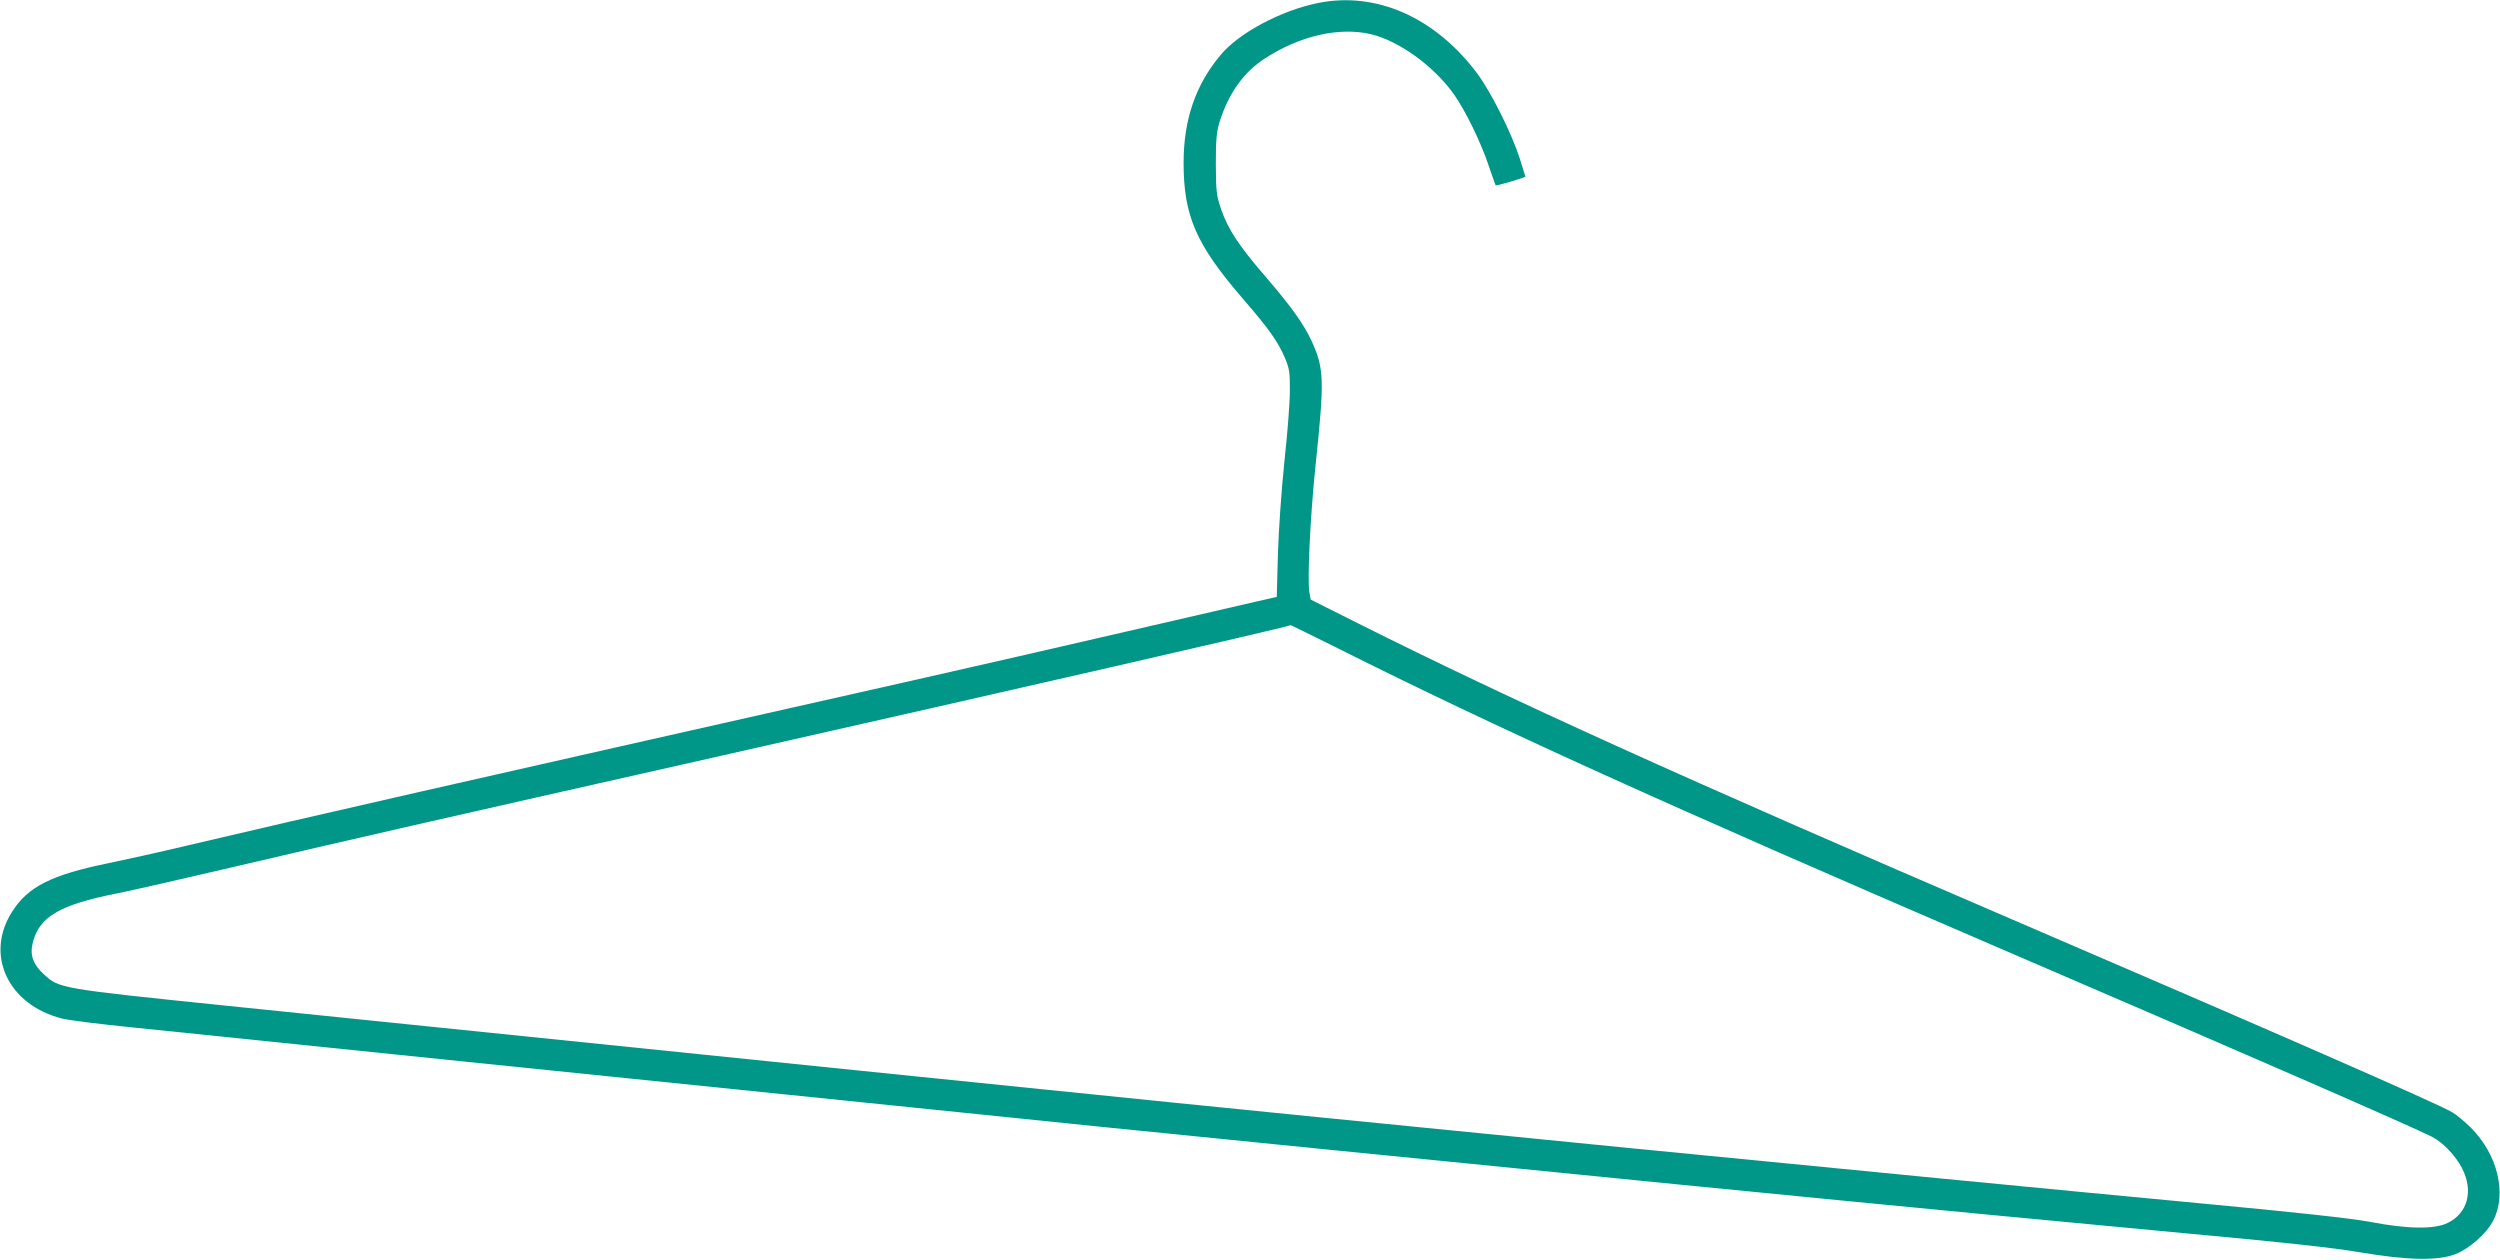 <?xml version="1.0" standalone="no"?>
<!DOCTYPE svg PUBLIC "-//W3C//DTD SVG 20010904//EN"
 "http://www.w3.org/TR/2001/REC-SVG-20010904/DTD/svg10.dtd">
<svg version="1.0" xmlns="http://www.w3.org/2000/svg"
 width="1280pt" height="645pt" viewBox="0 0 1280 645"
 preserveAspectRatio="xMidYMid meet">
<g transform="translate(0,645) scale(0.1,-0.1)"
fill="#009688" stroke="none">
<path d="M6750 6435 c-190 -38 -406 -153 -500 -266 -128 -152 -190 -331 -190
-552 0 -272 63 -418 304 -697 134 -155 180 -220 216 -305 22 -53 25 -74 24
-170 0 -60 -13 -222 -28 -360 -15 -143 -29 -345 -33 -470 l-6 -221 -96 -22
c-53 -12 -357 -82 -676 -156 -319 -74 -800 -184 -1070 -245 -2508 -565 -3042
-687 -3740 -851 -143 -34 -324 -74 -402 -90 -289 -59 -410 -120 -491 -248
-141 -221 -21 -477 256 -547 31 -8 188 -28 347 -44 413 -43 2868 -295 4005
-411 272 -28 711 -73 975 -100 264 -27 752 -76 1085 -109 1693 -169 2352 -234
2735 -271 231 -22 557 -54 725 -70 168 -16 620 -59 1005 -95 493 -45 756 -74
890 -97 241 -41 398 -44 487 -9 72 28 161 107 194 173 70 137 22 336 -114 473
-31 31 -75 68 -98 81 -74 44 -915 412 -2304 1009 -1624 698 -2505 1097 -3292
1491 l-247 124 -7 37 c-11 61 4 383 31 644 47 447 45 502 -20 644 -41 88 -105
177 -240 334 -132 153 -186 235 -222 337 -25 73 -27 91 -28 234 0 124 4 167
19 215 46 146 121 253 231 325 180 117 381 163 544 125 145 -35 321 -162 426
-309 58 -83 135 -240 176 -361 19 -55 35 -102 37 -104 2 -4 152 40 152 45 0 1
-14 44 -30 96 -43 132 -148 341 -219 435 -215 285 -515 417 -811 358z m83
-3296 c836 -419 1695 -808 3417 -1549 1258 -541 2095 -906 2203 -961 55 -28
121 -98 153 -161 59 -115 29 -229 -73 -279 -68 -34 -207 -32 -398 5 -97 18
-368 48 -880 96 -1497 141 -4309 418 -5890 580 -269 27 -710 72 -980 100 -803
82 -996 102 -3219 330 -866 89 -863 89 -943 163 -55 51 -72 100 -54 165 34
129 139 190 426 247 72 14 339 75 595 135 685 160 934 217 2500 570 1511 341
2870 652 2918 669 1 1 102 -49 225 -110z"/>
</g>
</svg>
